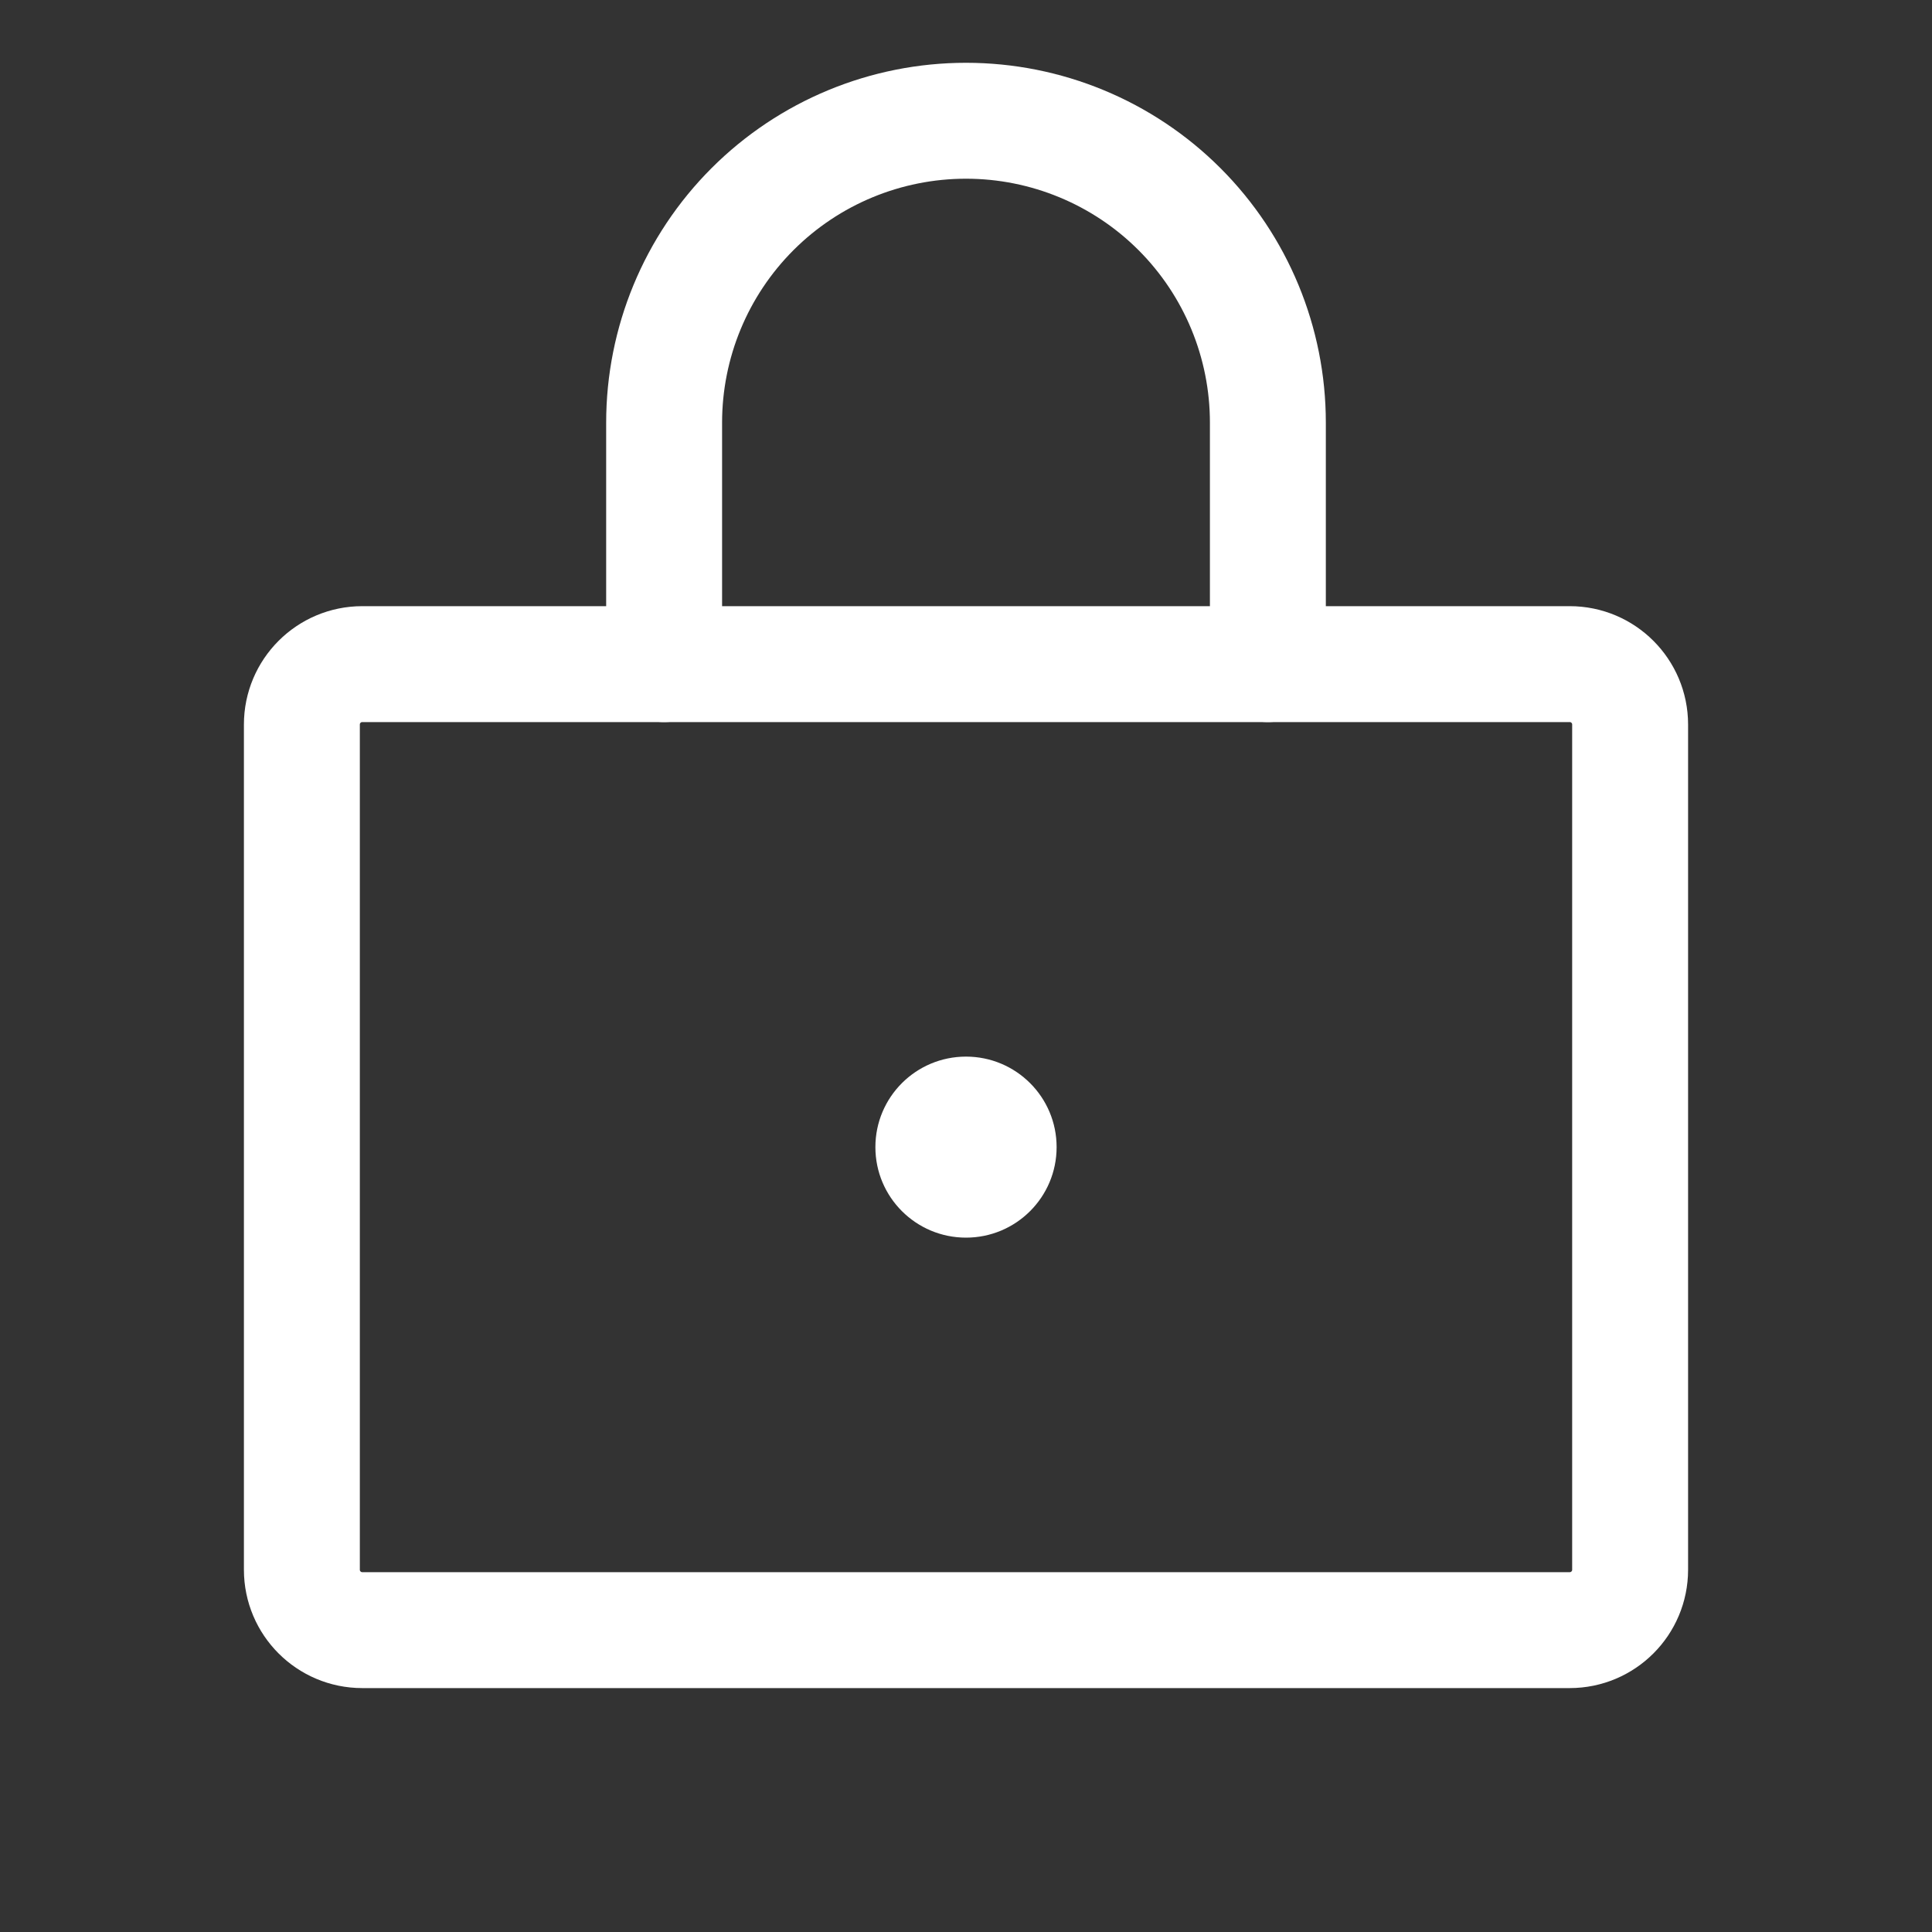 <svg width="20" height="20" viewBox="0 0 20 20" fill="none" xmlns="http://www.w3.org/2000/svg">
<rect x="0" y="0" width="20" height="20" fill="#333333" stroke="none"/>
<g clip-path="url(#clip0_14958_26143)">
<path d="M16.25 6.875H3.75C3.405 6.875 3.125 7.155 3.125 7.5V16.25C3.125 16.595 3.405 16.875 3.75 16.875H16.25C16.595 16.875 16.875 16.595 16.875 16.25V7.5C16.875 7.155 16.595 6.875 16.25 6.875Z" stroke="white" stroke-width="1.2" stroke-linecap="round" stroke-linejoin="round"/>
<path d="M10 12.812C10.518 12.812 10.938 12.393 10.938 11.875C10.938 11.357 10.518 10.938 10 10.938C9.482 10.938 9.062 11.357 9.062 11.875C9.062 12.393 9.482 12.812 10 12.812Z" fill="white"/>
<path d="M6.875 6.875V4.375C6.875 3.546 7.204 2.751 7.79 2.165C8.376 1.579 9.171 1.25 10 1.25C10.829 1.25 11.624 1.579 12.21 2.165C12.796 2.751 13.125 3.546 13.125 4.375V6.875" stroke="white" stroke-width="1.2" stroke-linecap="round" stroke-linejoin="round"/>
</g>
<defs>
<clipPath id="clip0_14958_26143">
<rect width="20" height="20" fill="white"/>
</clipPath>
</defs>
</svg>
